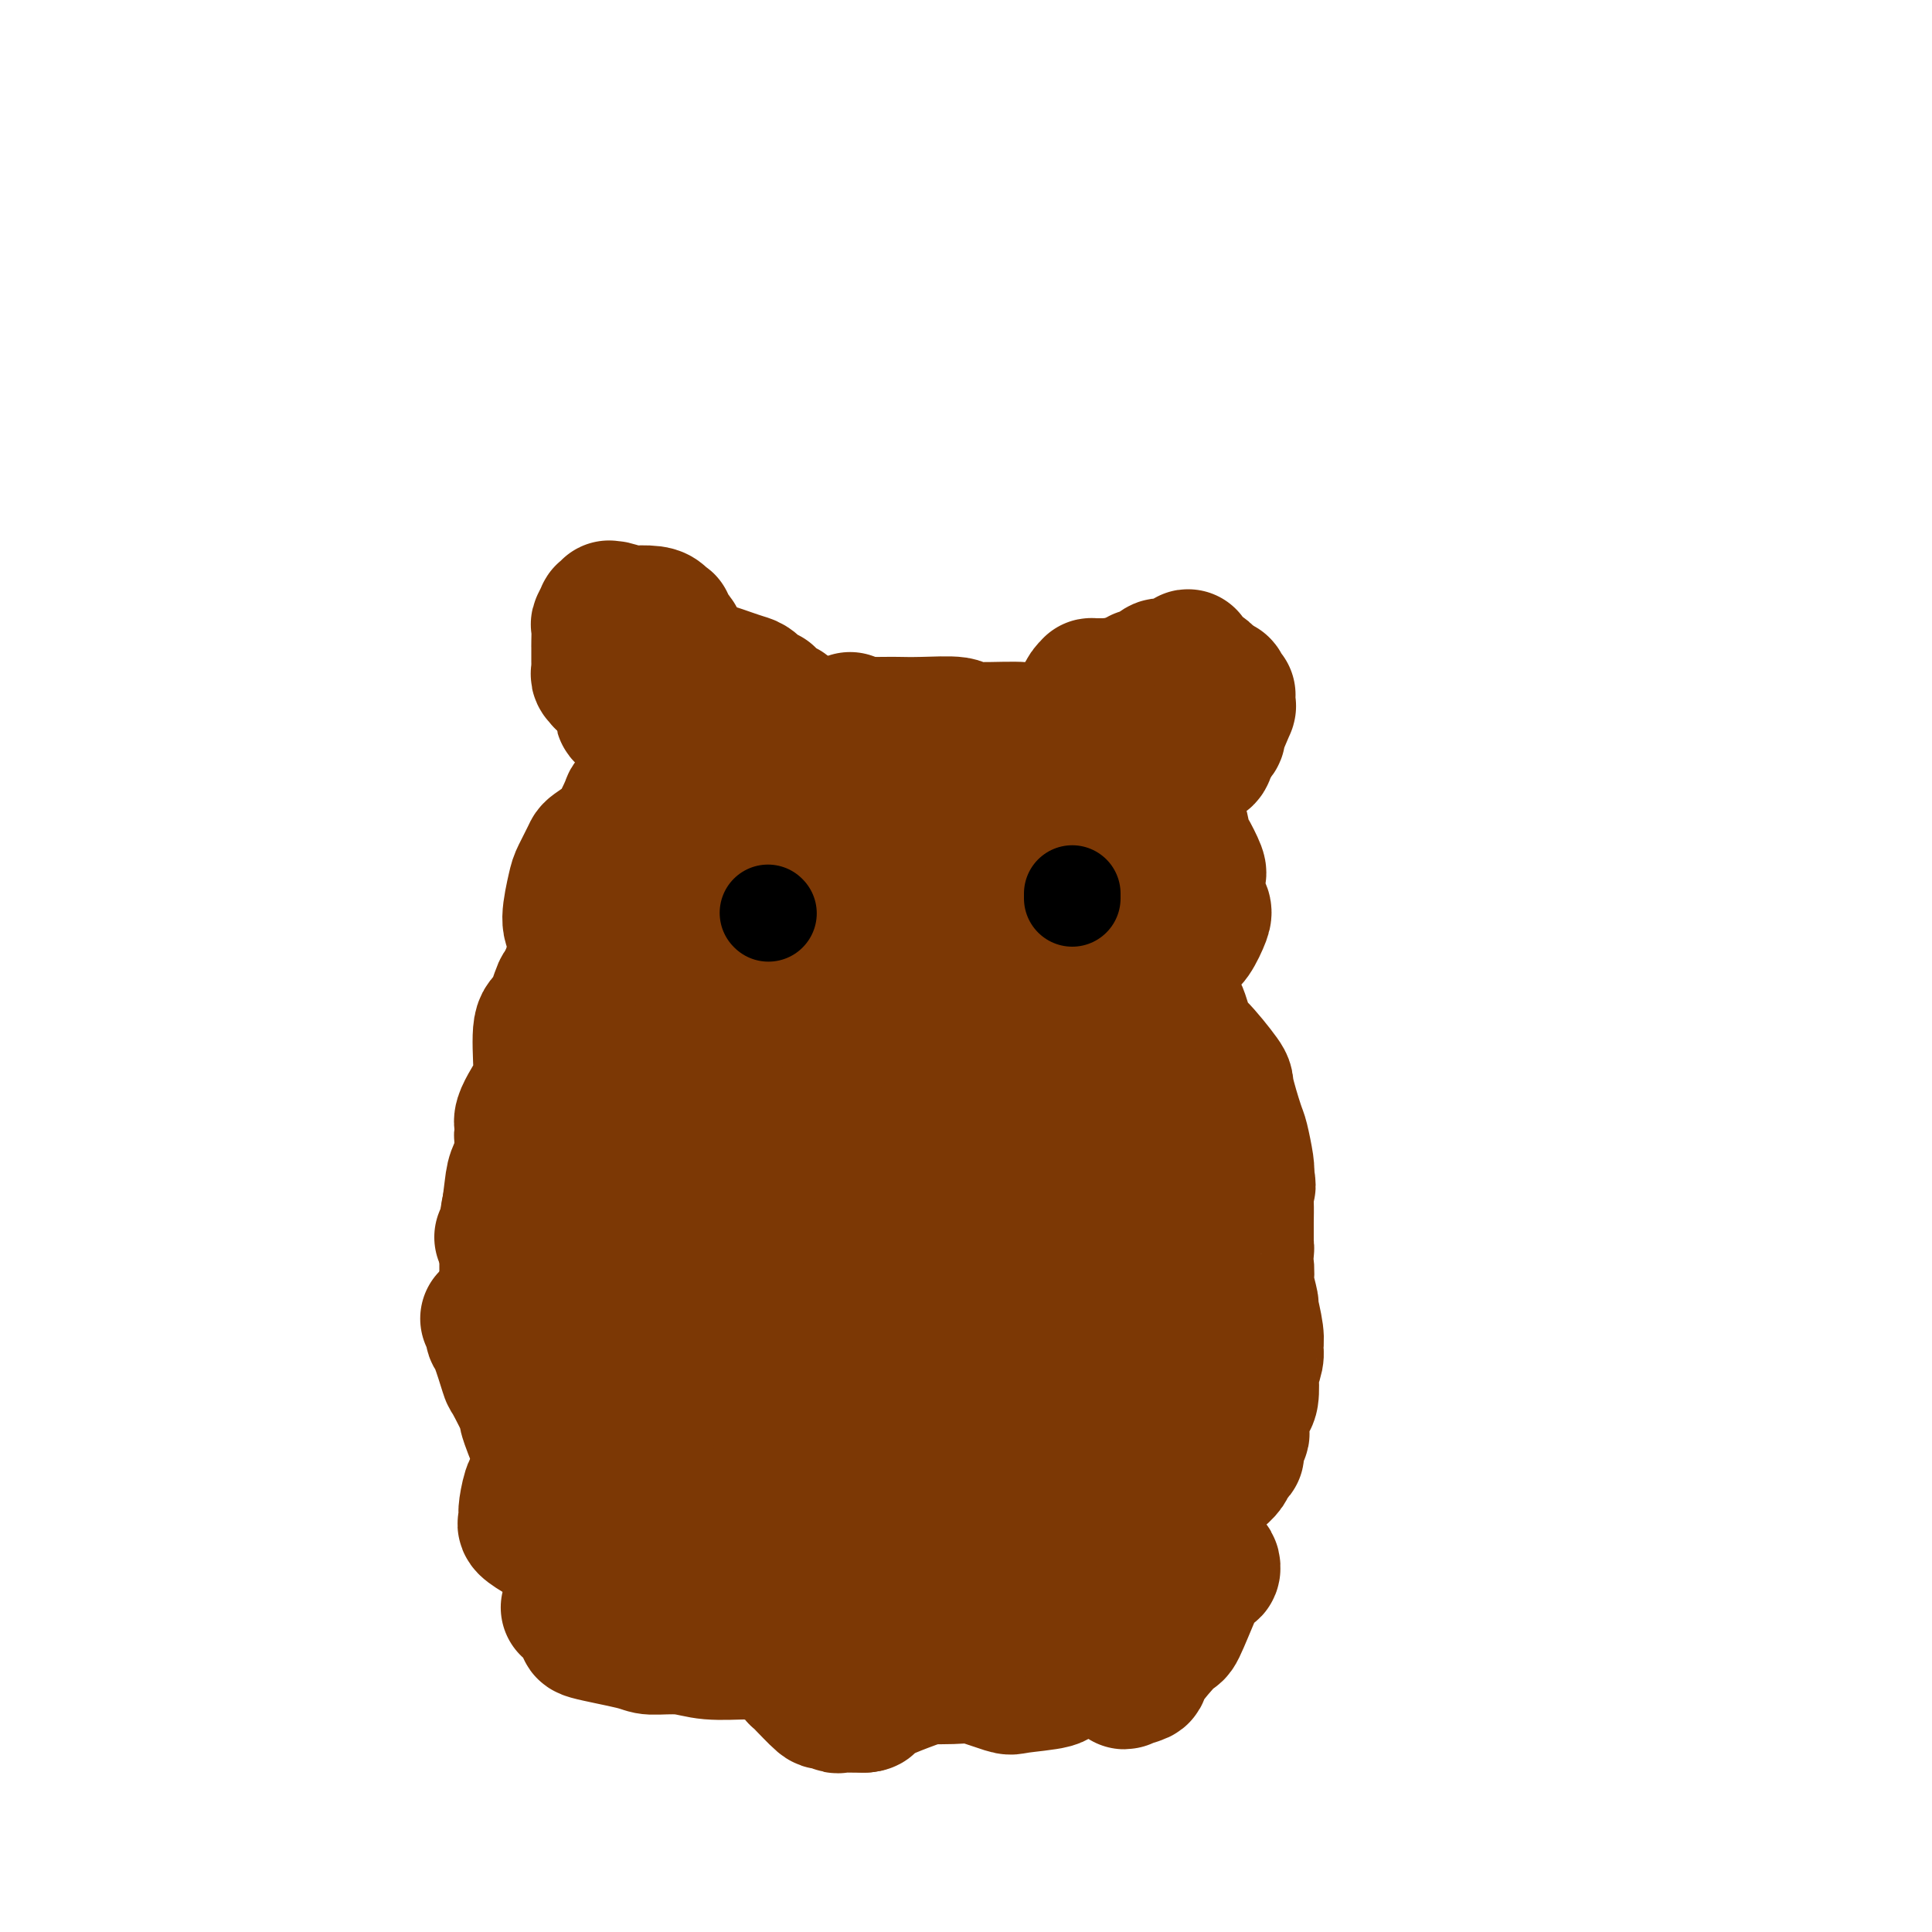 <svg viewBox='0 0 400 400' version='1.1' xmlns='http://www.w3.org/2000/svg' xmlns:xlink='http://www.w3.org/1999/xlink'><g fill='none' stroke='#7C3805' stroke-width='28' stroke-linecap='round' stroke-linejoin='round'><path d='M159,158c-0.286,0.026 -0.571,0.052 -1,0c-0.429,-0.052 -1.001,-0.182 -2,0c-0.999,0.182 -2.426,0.675 -3,1c-0.574,0.325 -0.295,0.481 -1,1c-0.705,0.519 -2.393,1.400 -3,2c-0.607,0.600 -0.132,0.920 0,1c0.132,0.080 -0.079,-0.081 0,1c0.079,1.081 0.448,3.402 1,5c0.552,1.598 1.286,2.473 2,3c0.714,0.527 1.408,0.705 2,1c0.592,0.295 1.083,0.706 2,1c0.917,0.294 2.262,0.469 3,0c0.738,-0.469 0.870,-1.582 1,-3c0.130,-1.418 0.257,-3.139 0,-4c-0.257,-0.861 -0.899,-0.860 -1,-1c-0.101,-0.140 0.339,-0.421 0,-1c-0.339,-0.579 -1.458,-1.457 -2,-2c-0.542,-0.543 -0.509,-0.751 -2,-1c-1.491,-0.249 -4.508,-0.539 -6,-1c-1.492,-0.461 -1.459,-1.093 -2,-1c-0.541,0.093 -1.655,0.911 -2,1c-0.345,0.089 0.078,-0.552 0,0c-0.078,0.552 -0.658,2.298 -1,3c-0.342,0.702 -0.445,0.360 0,1c0.445,0.640 1.440,2.263 2,3c0.560,0.737 0.686,0.589 1,1c0.314,0.411 0.815,1.380 2,1c1.185,-0.380 3.053,-2.109 4,-3c0.947,-0.891 0.974,-0.946 1,-1'/><path d='M154,166c1.059,-0.788 1.205,-0.758 1,-1c-0.205,-0.242 -0.761,-0.757 -1,-1c-0.239,-0.243 -0.161,-0.214 -2,-1c-1.839,-0.786 -5.593,-2.388 -7,-3c-1.407,-0.612 -0.465,-0.233 -1,0c-0.535,0.233 -2.546,0.319 -3,0c-0.454,-0.319 0.650,-1.045 -1,0c-1.650,1.045 -6.054,3.859 -8,5c-1.946,1.141 -1.435,0.609 -2,2c-0.565,1.391 -2.207,4.704 -3,6c-0.793,1.296 -0.738,0.576 -1,1c-0.262,0.424 -0.843,1.993 0,3c0.843,1.007 3.108,1.451 5,2c1.892,0.549 3.409,1.204 5,1c1.591,-0.204 3.255,-1.266 4,-2c0.745,-0.734 0.569,-1.140 1,-2c0.431,-0.860 1.467,-2.175 2,-3c0.533,-0.825 0.562,-1.161 0,-2c-0.562,-0.839 -1.717,-2.183 -2,-3c-0.283,-0.817 0.304,-1.109 -1,-1c-1.304,0.109 -4.500,0.617 -6,1c-1.500,0.383 -1.305,0.641 -3,2c-1.695,1.359 -5.282,3.820 -7,5c-1.718,1.180 -1.568,1.078 -2,2c-0.432,0.922 -1.447,2.867 -2,4c-0.553,1.133 -0.646,1.456 -1,3c-0.354,1.544 -0.971,4.311 -1,6c-0.029,1.689 0.531,2.301 1,3c0.469,0.699 0.848,1.485 1,2c0.152,0.515 0.076,0.757 0,1'/><path d='M120,196c0.381,2.038 0.834,1.134 1,1c0.166,-0.134 0.045,0.502 0,1c-0.045,0.498 -0.013,0.856 0,1c0.013,0.144 0.006,0.072 0,0'/><path d='M141,165c0.268,-0.364 0.537,-0.727 1,-1c0.463,-0.273 1.121,-0.454 2,-1c0.879,-0.546 1.978,-1.456 3,-2c1.022,-0.544 1.966,-0.724 3,-1c1.034,-0.276 2.158,-0.650 3,-1c0.842,-0.350 1.402,-0.675 2,-1c0.598,-0.325 1.234,-0.650 2,-1c0.766,-0.350 1.662,-0.723 2,-1c0.338,-0.277 0.118,-0.456 1,-1c0.882,-0.544 2.865,-1.452 4,-2c1.135,-0.548 1.421,-0.735 3,-1c1.579,-0.265 4.452,-0.607 6,-1c1.548,-0.393 1.772,-0.837 2,-1c0.228,-0.163 0.461,-0.045 2,0c1.539,0.045 4.384,0.016 6,0c1.616,-0.016 2.005,-0.019 3,0c0.995,0.019 2.598,0.059 5,0c2.402,-0.059 5.604,-0.217 7,0c1.396,0.217 0.985,0.810 3,1c2.015,0.190 6.456,-0.025 9,0c2.544,0.025 3.191,0.288 5,1c1.809,0.712 4.779,1.874 6,3c1.221,1.126 0.691,2.217 2,3c1.309,0.783 4.456,1.257 7,2c2.544,0.743 4.486,1.756 5,2c0.514,0.244 -0.400,-0.280 0,0c0.400,0.280 2.114,1.366 3,2c0.886,0.634 0.943,0.817 1,1'/><path d='M239,165c4.285,2.630 2.998,2.705 3,3c0.002,0.295 1.293,0.811 2,2c0.707,1.189 0.831,3.052 1,4c0.169,0.948 0.384,0.980 1,2c0.616,1.020 1.632,3.026 2,4c0.368,0.974 0.086,0.916 0,1c-0.086,0.084 0.023,0.309 0,1c-0.023,0.691 -0.180,1.846 0,3c0.180,1.154 0.696,2.306 1,3c0.304,0.694 0.397,0.931 0,2c-0.397,1.069 -1.282,2.969 -2,4c-0.718,1.031 -1.268,1.194 -2,2c-0.732,0.806 -1.646,2.254 -2,3c-0.354,0.746 -0.147,0.791 0,1c0.147,0.209 0.236,0.581 0,1c-0.236,0.419 -0.795,0.886 -1,1c-0.205,0.114 -0.054,-0.124 0,0c0.054,0.124 0.013,0.611 0,1c-0.013,0.389 0.002,0.680 0,1c-0.002,0.320 -0.022,0.668 0,1c0.022,0.332 0.085,0.647 0,1c-0.085,0.353 -0.320,0.743 0,1c0.320,0.257 1.194,0.381 2,2c0.806,1.619 1.543,4.731 2,6c0.457,1.269 0.633,0.693 2,2c1.367,1.307 3.925,4.497 5,6c1.075,1.503 0.666,1.320 1,3c0.334,1.680 1.409,5.224 2,7c0.591,1.776 0.698,1.786 1,3c0.302,1.214 0.801,3.633 1,5c0.199,1.367 0.100,1.684 0,2'/><path d='M258,243c0.773,3.640 0.207,2.740 0,3c-0.207,0.260 -0.055,1.680 0,3c0.055,1.320 0.011,2.538 0,4c-0.011,1.462 0.010,3.166 0,4c-0.010,0.834 -0.052,0.799 0,1c0.052,0.201 0.196,0.640 0,1c-0.196,0.360 -0.733,0.642 -1,1c-0.267,0.358 -0.264,0.791 0,1c0.264,0.209 0.788,0.195 1,1c0.212,0.805 0.113,2.428 0,3c-0.113,0.572 -0.241,0.093 0,1c0.241,0.907 0.850,3.200 1,4c0.150,0.800 -0.160,0.106 0,1c0.160,0.894 0.789,3.374 1,5c0.211,1.626 0.005,2.397 0,3c-0.005,0.603 0.192,1.038 0,2c-0.192,0.962 -0.773,2.453 -1,3c-0.227,0.547 -0.100,0.151 0,1c0.100,0.849 0.171,2.943 0,4c-0.171,1.057 -0.586,1.078 -1,2c-0.414,0.922 -0.828,2.744 -1,4c-0.172,1.256 -0.102,1.946 0,2c0.102,0.054 0.235,-0.530 0,0c-0.235,0.530 -0.839,2.172 -1,3c-0.161,0.828 0.121,0.842 0,1c-0.121,0.158 -0.646,0.459 -1,1c-0.354,0.541 -0.538,1.320 -1,2c-0.462,0.680 -1.201,1.260 -2,2c-0.799,0.740 -1.657,1.640 -2,2c-0.343,0.360 -0.172,0.180 0,0'/><path d='M250,308c-1.853,3.501 -1.987,2.753 -2,3c-0.013,0.247 0.095,1.487 0,2c-0.095,0.513 -0.393,0.298 -1,1c-0.607,0.702 -1.524,2.320 -2,3c-0.476,0.680 -0.510,0.421 -1,1c-0.490,0.579 -1.435,1.996 -2,3c-0.565,1.004 -0.749,1.596 -1,2c-0.251,0.404 -0.567,0.619 -1,1c-0.433,0.381 -0.981,0.930 -1,1c-0.019,0.070 0.490,-0.337 0,0c-0.490,0.337 -1.980,1.417 -3,2c-1.020,0.583 -1.570,0.670 -2,1c-0.430,0.330 -0.740,0.904 -1,1c-0.260,0.096 -0.469,-0.287 -1,0c-0.531,0.287 -1.383,1.243 -2,2c-0.617,0.757 -1.001,1.316 -2,2c-0.999,0.684 -2.615,1.493 -3,2c-0.385,0.507 0.461,0.710 0,1c-0.461,0.290 -2.231,0.666 -3,1c-0.769,0.334 -0.539,0.625 -1,1c-0.461,0.375 -1.612,0.834 -2,1c-0.388,0.166 -0.012,0.041 -2,0c-1.988,-0.041 -6.342,0.003 -8,0c-1.658,-0.003 -0.622,-0.053 -1,0c-0.378,0.053 -2.171,0.210 -3,0c-0.829,-0.210 -0.694,-0.788 -1,-1c-0.306,-0.212 -1.052,-0.057 -2,0c-0.948,0.057 -2.100,0.015 -3,0c-0.900,-0.015 -1.550,-0.004 -2,0c-0.450,0.004 -0.700,0.001 -2,0c-1.300,-0.001 -3.650,-0.001 -6,0'/><path d='M189,338c-4.977,-0.155 -2.420,-0.041 -2,0c0.420,0.041 -1.297,0.011 -2,0c-0.703,-0.011 -0.392,-0.003 -1,0c-0.608,0.003 -2.135,0.000 -3,0c-0.865,-0.000 -1.068,0.001 -2,0c-0.932,-0.001 -2.594,-0.004 -3,0c-0.406,0.004 0.442,0.016 -1,0c-1.442,-0.016 -5.174,-0.061 -7,0c-1.826,0.061 -1.746,0.227 -3,0c-1.254,-0.227 -3.844,-0.846 -5,-1c-1.156,-0.154 -0.880,0.158 -1,0c-0.120,-0.158 -0.638,-0.786 -2,-2c-1.362,-1.214 -3.569,-3.013 -5,-4c-1.431,-0.987 -2.085,-1.161 -3,-2c-0.915,-0.839 -2.090,-2.344 -3,-4c-0.910,-1.656 -1.553,-3.464 -2,-5c-0.447,-1.536 -0.697,-2.800 -1,-4c-0.303,-1.200 -0.658,-2.337 -1,-4c-0.342,-1.663 -0.669,-3.850 -1,-5c-0.331,-1.150 -0.666,-1.261 -1,-2c-0.334,-0.739 -0.668,-2.107 -1,-3c-0.332,-0.893 -0.663,-1.311 -1,-2c-0.337,-0.689 -0.679,-1.648 -1,-2c-0.321,-0.352 -0.620,-0.098 -1,0c-0.380,0.098 -0.842,0.041 -1,0c-0.158,-0.041 -0.014,-0.067 -1,0c-0.986,0.067 -3.104,0.228 -4,0c-0.896,-0.228 -0.570,-0.845 -1,-1c-0.430,-0.155 -1.616,0.150 -3,-1c-1.384,-1.150 -2.967,-3.757 -4,-5c-1.033,-1.243 -1.517,-1.121 -2,-1'/><path d='M120,290c-2.123,-2.050 -2.432,-3.176 -3,-4c-0.568,-0.824 -1.396,-1.347 -2,-2c-0.604,-0.653 -0.985,-1.436 -2,-3c-1.015,-1.564 -2.665,-3.908 -4,-6c-1.335,-2.092 -2.357,-3.931 -3,-5c-0.643,-1.069 -0.908,-1.369 -1,-4c-0.092,-2.631 -0.011,-7.593 0,-10c0.011,-2.407 -0.050,-2.259 0,-3c0.050,-0.741 0.210,-2.369 1,-5c0.790,-2.631 2.211,-6.264 3,-8c0.789,-1.736 0.947,-1.576 1,-2c0.053,-0.424 0.002,-1.433 1,-3c0.998,-1.567 3.046,-3.692 4,-5c0.954,-1.308 0.815,-1.799 1,-3c0.185,-1.201 0.695,-3.111 1,-4c0.305,-0.889 0.406,-0.757 1,-2c0.594,-1.243 1.680,-3.861 2,-5c0.320,-1.139 -0.127,-0.799 0,-2c0.127,-1.201 0.827,-3.945 1,-5c0.173,-1.055 -0.180,-0.423 0,-1c0.180,-0.577 0.893,-2.363 1,-3c0.107,-0.637 -0.393,-0.124 0,-1c0.393,-0.876 1.679,-3.141 2,-4c0.321,-0.859 -0.324,-0.313 0,-1c0.324,-0.687 1.618,-2.608 2,-4c0.382,-1.392 -0.149,-2.256 0,-3c0.149,-0.744 0.979,-1.368 1,-2c0.021,-0.632 -0.768,-1.273 -1,-2c-0.232,-0.727 0.091,-1.542 0,-2c-0.091,-0.458 -0.598,-0.559 -1,-1c-0.402,-0.441 -0.701,-1.220 -1,-2'/><path d='M124,183c-0.250,-1.796 0.125,-0.285 0,0c-0.125,0.285 -0.750,-0.655 -1,-1c-0.250,-0.345 -0.123,-0.093 0,0c0.123,0.093 0.243,0.028 0,0c-0.243,-0.028 -0.849,-0.019 -1,0c-0.151,0.019 0.153,0.047 0,0c-0.153,-0.047 -0.764,-0.168 -1,0c-0.236,0.168 -0.098,0.627 0,1c0.098,0.373 0.157,0.660 0,1c-0.157,0.340 -0.528,0.732 -1,1c-0.472,0.268 -1.043,0.412 -1,2c0.043,1.588 0.701,4.621 1,6c0.299,1.379 0.239,1.103 0,2c-0.239,0.897 -0.655,2.968 -1,4c-0.345,1.032 -0.618,1.024 -1,2c-0.382,0.976 -0.874,2.935 -1,4c-0.126,1.065 0.112,1.238 0,2c-0.112,0.762 -0.576,2.115 -1,3c-0.424,0.885 -0.809,1.301 -1,3c-0.191,1.699 -0.190,4.680 0,6c0.190,1.320 0.568,0.980 0,2c-0.568,1.020 -2.082,3.400 -3,5c-0.918,1.600 -1.240,2.420 -2,4c-0.760,1.580 -1.958,3.921 -2,5c-0.042,1.079 1.071,0.895 1,2c-0.071,1.105 -1.326,3.498 -2,5c-0.674,1.502 -0.768,2.114 -1,4c-0.232,1.886 -0.601,5.046 -1,7c-0.399,1.954 -0.828,2.701 -1,3c-0.172,0.299 -0.086,0.149 0,0'/><path d='M101,273c0.437,0.209 0.874,0.418 1,1c0.126,0.582 -0.060,1.537 0,2c0.060,0.463 0.365,0.433 1,2c0.635,1.567 1.599,4.732 2,6c0.401,1.268 0.237,0.638 1,2c0.763,1.362 2.452,4.716 3,6c0.548,1.284 -0.045,0.500 0,1c0.045,0.500 0.727,2.286 1,3c0.273,0.714 0.136,0.357 0,0'/><path d='M122,313c0.000,0.452 0.000,0.905 0,1c0.000,0.095 0.000,-0.167 0,0c-0.000,0.167 -0.000,0.762 0,1c0.000,0.238 0.000,0.119 0,0'/><path d='M118,333c-0.291,-0.170 -0.583,-0.340 0,0c0.583,0.340 2.040,1.191 3,2c0.960,0.809 1.424,1.575 1,2c-0.424,0.425 -1.737,0.510 0,1c1.737,0.490 6.525,1.385 9,2c2.475,0.615 2.636,0.950 4,1c1.364,0.050 3.931,-0.187 6,0c2.069,0.187 3.641,0.796 6,1c2.359,0.204 5.507,0.002 7,0c1.493,-0.002 1.332,0.196 2,0c0.668,-0.196 2.164,-0.786 3,-1c0.836,-0.214 1.013,-0.053 1,0c-0.013,0.053 -0.215,-0.002 0,0c0.215,0.002 0.846,0.061 1,0c0.154,-0.061 -0.170,-0.241 0,0c0.170,0.241 0.833,0.903 1,1c0.167,0.097 -0.162,-0.373 0,0c0.162,0.373 0.814,1.588 1,2c0.186,0.412 -0.093,0.021 0,0c0.093,-0.021 0.559,0.329 1,1c0.441,0.671 0.857,1.662 1,2c0.143,0.338 0.013,0.024 1,1c0.987,0.976 3.093,3.242 4,4c0.907,0.758 0.616,0.007 1,0c0.384,-0.007 1.443,0.730 2,1c0.557,0.270 0.611,0.073 1,0c0.389,-0.073 1.111,-0.021 2,0c0.889,0.021 1.944,0.010 3,0'/><path d='M179,353c1.467,-0.061 0.633,-0.712 3,-2c2.367,-1.288 7.934,-3.213 10,-4c2.066,-0.787 0.630,-0.435 3,-2c2.370,-1.565 8.546,-5.047 11,-6c2.454,-0.953 1.187,0.623 3,0c1.813,-0.623 6.706,-3.444 9,-4c2.294,-0.556 1.990,1.154 3,2c1.010,0.846 3.336,0.830 5,1c1.664,0.170 2.666,0.528 3,1c0.334,0.472 -0.001,1.058 0,1c0.001,-0.058 0.339,-0.759 1,0c0.661,0.759 1.646,2.977 2,4c0.354,1.023 0.078,0.849 0,1c-0.078,0.151 0.043,0.625 0,1c-0.043,0.375 -0.251,0.649 0,1c0.251,0.351 0.960,0.779 1,1c0.040,0.221 -0.591,0.234 0,0c0.591,-0.234 2.404,-0.714 3,-1c0.596,-0.286 -0.023,-0.376 1,-2c1.023,-1.624 3.689,-4.781 5,-6c1.311,-1.219 1.268,-0.499 2,-2c0.732,-1.501 2.238,-5.224 3,-7c0.762,-1.776 0.779,-1.604 1,-2c0.221,-0.396 0.647,-1.359 1,-2c0.353,-0.641 0.634,-0.960 1,-1c0.366,-0.040 0.818,0.198 1,0c0.182,-0.198 0.096,-0.832 0,-1c-0.096,-0.168 -0.201,0.130 -1,0c-0.799,-0.130 -2.292,-0.689 -3,-1c-0.708,-0.311 -0.631,-0.375 -1,0c-0.369,0.375 -1.185,1.187 -2,2'/><path d='M244,325c-1.210,-0.098 -0.736,-0.841 -2,1c-1.264,1.841 -4.266,6.268 -5,8c-0.734,1.732 0.801,0.768 -1,2c-1.801,1.232 -6.938,4.659 -9,6c-2.062,1.341 -1.048,0.596 -2,1c-0.952,0.404 -3.871,1.957 -5,3c-1.129,1.043 -0.470,1.575 -2,2c-1.530,0.425 -5.251,0.742 -7,1c-1.749,0.258 -1.526,0.459 -3,0c-1.474,-0.459 -4.644,-1.576 -6,-2c-1.356,-0.424 -0.897,-0.156 -3,0c-2.103,0.156 -6.768,0.199 -9,0c-2.232,-0.199 -2.031,-0.641 -3,-1c-0.969,-0.359 -3.107,-0.636 -4,-1c-0.893,-0.364 -0.541,-0.814 -2,-1c-1.459,-0.186 -4.730,-0.107 -7,0c-2.270,0.107 -3.538,0.241 -5,0c-1.462,-0.241 -3.119,-0.858 -4,-1c-0.881,-0.142 -0.985,0.189 -2,0c-1.015,-0.189 -2.939,-0.900 -4,-1c-1.061,-0.100 -1.258,0.410 -4,-1c-2.742,-1.410 -8.027,-4.741 -11,-7c-2.973,-2.259 -3.632,-3.446 -5,-5c-1.368,-1.554 -3.445,-3.474 -5,-5c-1.555,-1.526 -2.588,-2.657 -4,-4c-1.412,-1.343 -3.205,-2.900 -4,-4c-0.795,-1.100 -0.594,-1.745 -1,-3c-0.406,-1.255 -1.418,-3.120 -2,-4c-0.582,-0.880 -0.734,-0.775 -1,-2c-0.266,-1.225 -0.648,-3.778 -1,-5c-0.352,-1.222 -0.676,-1.111 -1,-1'/><path d='M120,301c-1.172,-3.196 -1.103,-3.686 -1,-4c0.103,-0.314 0.239,-0.450 0,-1c-0.239,-0.550 -0.853,-1.513 -1,-2c-0.147,-0.487 0.174,-0.499 0,0c-0.174,0.499 -0.842,1.508 -1,2c-0.158,0.492 0.193,0.468 0,1c-0.193,0.532 -0.930,1.619 -1,2c-0.070,0.381 0.529,0.056 0,1c-0.529,0.944 -2.184,3.156 -3,4c-0.816,0.844 -0.793,0.320 -1,1c-0.207,0.680 -0.643,2.564 -1,3c-0.357,0.436 -0.634,-0.575 -1,0c-0.366,0.575 -0.821,2.735 -1,4c-0.179,1.265 -0.084,1.634 0,2c0.084,0.366 0.155,0.729 0,1c-0.155,0.271 -0.538,0.451 0,1c0.538,0.549 1.996,1.467 3,2c1.004,0.533 1.552,0.679 2,1c0.448,0.321 0.795,0.815 1,1c0.205,0.185 0.269,0.060 1,0c0.731,-0.060 2.129,-0.056 3,0c0.871,0.056 1.216,0.164 2,-1c0.784,-1.164 2.007,-3.600 3,-5c0.993,-1.400 1.755,-1.764 2,-4c0.245,-2.236 -0.029,-6.345 0,-8c0.029,-1.655 0.359,-0.855 0,-2c-0.359,-1.145 -1.408,-4.235 -2,-6c-0.592,-1.765 -0.726,-2.205 -1,-2c-0.274,0.205 -0.689,1.055 -1,1c-0.311,-0.055 -0.517,-1.016 -1,-1c-0.483,0.016 -1.241,1.008 -2,2'/><path d='M119,294c-0.718,0.397 -0.012,1.389 0,2c0.012,0.611 -0.668,0.840 -1,1c-0.332,0.160 -0.314,0.250 0,1c0.314,0.750 0.925,2.159 1,3c0.075,0.841 -0.384,1.112 0,2c0.384,0.888 1.613,2.392 2,3c0.387,0.608 -0.067,0.319 0,0c0.067,-0.319 0.656,-0.668 1,-1c0.344,-0.332 0.444,-0.648 1,-4c0.556,-3.352 1.567,-9.741 2,-13c0.433,-3.259 0.287,-3.389 0,-6c-0.287,-2.611 -0.714,-7.702 -1,-10c-0.286,-2.298 -0.430,-1.801 -1,-3c-0.570,-1.199 -1.565,-4.092 -2,-5c-0.435,-0.908 -0.310,0.170 -1,-2c-0.690,-2.170 -2.195,-7.589 -3,-10c-0.805,-2.411 -0.909,-1.814 -1,-2c-0.091,-0.186 -0.167,-1.153 -1,-4c-0.833,-2.847 -2.421,-7.572 -4,-10c-1.579,-2.428 -3.150,-2.558 -3,-4c0.150,-1.442 2.019,-4.195 3,-6c0.981,-1.805 1.074,-2.662 1,-5c-0.074,-2.338 -0.315,-6.159 0,-8c0.315,-1.841 1.187,-1.703 2,-3c0.813,-1.297 1.567,-4.030 2,-5c0.433,-0.970 0.545,-0.179 1,-1c0.455,-0.821 1.252,-3.256 2,-4c0.748,-0.744 1.448,0.203 2,-1c0.552,-1.203 0.956,-4.555 1,-6c0.044,-1.445 -0.273,-0.984 0,-1c0.273,-0.016 1.137,-0.508 2,-1'/><path d='M124,191c1.957,-3.569 0.850,-1.493 2,-1c1.150,0.493 4.556,-0.598 6,-1c1.444,-0.402 0.926,-0.116 1,0c0.074,0.116 0.739,0.062 1,0c0.261,-0.062 0.116,-0.133 1,0c0.884,0.133 2.796,0.470 4,1c1.204,0.530 1.698,1.254 3,2c1.302,0.746 3.411,1.514 5,2c1.589,0.486 2.659,0.690 4,1c1.341,0.310 2.952,0.725 4,1c1.048,0.275 1.531,0.411 3,1c1.469,0.589 3.924,1.631 5,2c1.076,0.369 0.773,0.064 3,1c2.227,0.936 6.983,3.113 9,4c2.017,0.887 1.295,0.485 2,1c0.705,0.515 2.837,1.949 4,3c1.163,1.051 1.356,1.719 3,2c1.644,0.281 4.737,0.174 6,0c1.263,-0.174 0.695,-0.416 2,-1c1.305,-0.584 4.483,-1.509 6,-2c1.517,-0.491 1.374,-0.549 2,-1c0.626,-0.451 2.020,-1.296 3,-2c0.980,-0.704 1.545,-1.267 2,-2c0.455,-0.733 0.802,-1.634 1,-2c0.198,-0.366 0.249,-0.196 0,-2c-0.249,-1.804 -0.799,-5.583 -1,-7c-0.201,-1.417 -0.054,-0.471 0,-1c0.054,-0.529 0.014,-2.534 0,-3c-0.014,-0.466 -0.004,0.605 0,0c0.004,-0.605 0.001,-2.887 0,-4c-0.001,-1.113 -0.001,-1.056 0,-1'/><path d='M205,182c0.012,-3.892 0.041,-3.623 0,-4c-0.041,-0.377 -0.153,-1.400 0,-3c0.153,-1.600 0.570,-3.777 1,-5c0.430,-1.223 0.873,-1.493 2,-2c1.127,-0.507 2.939,-1.250 4,-2c1.061,-0.750 1.370,-1.507 2,-2c0.630,-0.493 1.582,-0.721 2,-1c0.418,-0.279 0.301,-0.608 1,-1c0.699,-0.392 2.212,-0.847 3,-1c0.788,-0.153 0.851,-0.005 2,0c1.149,0.005 3.383,-0.135 5,0c1.617,0.135 2.615,0.544 4,1c1.385,0.456 3.156,0.959 4,1c0.844,0.041 0.762,-0.379 1,0c0.238,0.379 0.795,1.557 1,2c0.205,0.443 0.056,0.151 0,0c-0.056,-0.151 -0.019,-0.162 0,0c0.019,0.162 0.019,0.498 0,1c-0.019,0.502 -0.058,1.169 0,1c0.058,-0.169 0.211,-1.173 0,-2c-0.211,-0.827 -0.788,-1.475 -1,-2c-0.212,-0.525 -0.061,-0.925 0,-2c0.061,-1.075 0.032,-2.826 0,-5c-0.032,-2.174 -0.067,-4.773 0,-6c0.067,-1.227 0.236,-1.083 1,-2c0.764,-0.917 2.122,-2.895 3,-4c0.878,-1.105 1.275,-1.336 2,-2c0.725,-0.664 1.779,-1.761 3,-2c1.221,-0.239 2.611,0.381 4,1'/><path d='M249,141c1.411,0.228 1.438,1.300 2,2c0.562,0.700 1.659,1.030 2,1c0.341,-0.030 -0.074,-0.420 0,0c0.074,0.420 0.636,1.650 1,2c0.364,0.350 0.529,-0.181 0,1c-0.529,1.181 -1.752,4.075 -2,5c-0.248,0.925 0.480,-0.120 0,0c-0.480,0.120 -2.166,1.406 -3,2c-0.834,0.594 -0.815,0.497 -1,1c-0.185,0.503 -0.574,1.607 -1,2c-0.426,0.393 -0.888,0.076 -1,0c-0.112,-0.076 0.127,0.088 0,0c-0.127,-0.088 -0.618,-0.428 -1,-1c-0.382,-0.572 -0.653,-1.375 -1,-2c-0.347,-0.625 -0.770,-1.073 -1,-2c-0.230,-0.927 -0.265,-2.333 0,-3c0.265,-0.667 0.832,-0.596 1,-1c0.168,-0.404 -0.064,-1.285 0,-2c0.064,-0.715 0.424,-1.264 1,-2c0.576,-0.736 1.369,-1.659 2,-2c0.631,-0.341 1.101,-0.101 2,0c0.899,0.101 2.228,0.064 3,0c0.772,-0.064 0.987,-0.153 1,0c0.013,0.153 -0.175,0.548 0,1c0.175,0.452 0.712,0.961 1,1c0.288,0.039 0.326,-0.393 0,0c-0.326,0.393 -1.015,1.610 -1,2c0.015,0.390 0.735,-0.049 0,1c-0.735,1.049 -2.924,3.585 -4,5c-1.076,1.415 -1.038,1.707 -1,2'/><path d='M248,154c-1.389,1.954 -1.862,1.840 -2,2c-0.138,0.160 0.060,0.594 -1,1c-1.060,0.406 -3.377,0.785 -5,1c-1.623,0.215 -2.552,0.267 -3,0c-0.448,-0.267 -0.414,-0.853 -1,-1c-0.586,-0.147 -1.792,0.144 -3,0c-1.208,-0.144 -2.419,-0.725 -3,-1c-0.581,-0.275 -0.533,-0.245 -1,-1c-0.467,-0.755 -1.449,-2.297 -2,-3c-0.551,-0.703 -0.669,-0.569 -1,-1c-0.331,-0.431 -0.873,-1.426 -1,-2c-0.127,-0.574 0.161,-0.726 0,-1c-0.161,-0.274 -0.773,-0.668 -1,-1c-0.227,-0.332 -0.071,-0.600 0,-1c0.071,-0.400 0.056,-0.930 0,-1c-0.056,-0.070 -0.153,0.321 0,0c0.153,-0.321 0.557,-1.354 1,-2c0.443,-0.646 0.927,-0.906 1,-1c0.073,-0.094 -0.264,-0.021 0,0c0.264,0.021 1.130,-0.009 2,0c0.870,0.009 1.743,0.059 2,0c0.257,-0.059 -0.104,-0.226 0,0c0.104,0.226 0.673,0.845 1,1c0.327,0.155 0.412,-0.156 1,0c0.588,0.156 1.678,0.777 2,1c0.322,0.223 -0.124,0.046 0,0c0.124,-0.046 0.817,0.039 1,0c0.183,-0.039 -0.143,-0.203 0,0c0.143,0.203 0.755,0.772 1,1c0.245,0.228 0.122,0.114 0,0'/><path d='M236,145c1.705,0.541 0.467,0.895 0,1c-0.467,0.105 -0.163,-0.038 0,1c0.163,1.038 0.185,3.258 0,4c-0.185,0.742 -0.577,0.007 -1,1c-0.423,0.993 -0.877,3.715 -1,5c-0.123,1.285 0.083,1.131 0,1c-0.083,-0.131 -0.457,-0.241 -1,0c-0.543,0.241 -1.256,0.833 -2,1c-0.744,0.167 -1.520,-0.089 -2,0c-0.480,0.089 -0.664,0.524 -1,0c-0.336,-0.524 -0.826,-2.007 -1,-3c-0.174,-0.993 -0.034,-1.495 0,-2c0.034,-0.505 -0.038,-1.013 0,-2c0.038,-0.987 0.185,-2.455 0,-3c-0.185,-0.545 -0.704,-0.168 0,-1c0.704,-0.832 2.630,-2.872 4,-4c1.370,-1.128 2.182,-1.345 3,-2c0.818,-0.655 1.641,-1.749 2,-2c0.359,-0.251 0.253,0.340 1,0c0.747,-0.340 2.348,-1.612 3,-2c0.652,-0.388 0.354,0.108 1,0c0.646,-0.108 2.237,-0.821 3,-1c0.763,-0.179 0.700,0.175 1,0c0.300,-0.175 0.964,-0.878 1,-1c0.036,-0.122 -0.555,0.336 0,1c0.555,0.664 2.254,1.532 3,2c0.746,0.468 0.537,0.534 1,1c0.463,0.466 1.598,1.331 2,2c0.402,0.669 0.070,1.142 0,2c-0.070,0.858 0.123,2.102 0,3c-0.123,0.898 -0.561,1.449 -1,2'/><path d='M251,149c0.113,3.102 -0.603,5.857 -1,7c-0.397,1.143 -0.473,0.673 -1,1c-0.527,0.327 -1.503,1.451 -2,2c-0.497,0.549 -0.514,0.524 -1,1c-0.486,0.476 -1.442,1.455 -2,2c-0.558,0.545 -0.719,0.657 -1,1c-0.281,0.343 -0.682,0.919 -1,1c-0.318,0.081 -0.553,-0.332 -1,0c-0.447,0.332 -1.105,1.409 -2,2c-0.895,0.591 -2.028,0.694 -3,1c-0.972,0.306 -1.784,0.814 -2,1c-0.216,0.186 0.165,0.050 -1,0c-1.165,-0.050 -3.875,-0.013 -5,0c-1.125,0.013 -0.666,0.004 -1,0c-0.334,-0.004 -1.460,-0.001 -2,0c-0.540,0.001 -0.494,0.000 -1,0c-0.506,-0.000 -1.564,-0.000 -2,0c-0.436,0.000 -0.251,0.001 -1,0c-0.749,-0.001 -2.431,-0.004 -3,0c-0.569,0.004 -0.024,0.015 -1,0c-0.976,-0.015 -3.474,-0.055 -5,0c-1.526,0.055 -2.082,0.207 -3,0c-0.918,-0.207 -2.198,-0.773 -3,-1c-0.802,-0.227 -1.124,-0.116 -2,0c-0.876,0.116 -2.305,0.237 -3,0c-0.695,-0.237 -0.655,-0.833 -1,-1c-0.345,-0.167 -1.076,0.096 -2,0c-0.924,-0.096 -2.041,-0.552 -3,-1c-0.959,-0.448 -1.758,-0.890 -3,-1c-1.242,-0.110 -2.926,0.111 -4,0c-1.074,-0.111 -1.537,-0.556 -2,-1'/><path d='M186,163c-3.772,-1.029 -1.702,-1.103 -1,-1c0.702,0.103 0.036,0.381 -1,0c-1.036,-0.381 -2.443,-1.423 -3,-2c-0.557,-0.577 -0.263,-0.690 -1,-1c-0.737,-0.310 -2.503,-0.817 -3,-1c-0.497,-0.183 0.277,-0.042 -1,-1c-1.277,-0.958 -4.606,-3.016 -6,-4c-1.394,-0.984 -0.855,-0.893 -1,-1c-0.145,-0.107 -0.974,-0.411 -2,-1c-1.026,-0.589 -2.250,-1.462 -3,-2c-0.750,-0.538 -1.027,-0.741 -1,-1c0.027,-0.259 0.359,-0.575 0,-1c-0.359,-0.425 -1.409,-0.958 -2,-1c-0.591,-0.042 -0.724,0.406 -1,0c-0.276,-0.406 -0.695,-1.667 -1,-2c-0.305,-0.333 -0.495,0.261 -1,0c-0.505,-0.261 -1.326,-1.377 -2,-2c-0.674,-0.623 -1.202,-0.754 -2,-1c-0.798,-0.246 -1.867,-0.606 -3,-1c-1.133,-0.394 -2.330,-0.823 -3,-1c-0.670,-0.177 -0.813,-0.104 -1,0c-0.187,0.104 -0.419,0.239 -1,0c-0.581,-0.239 -1.513,-0.852 -2,-1c-0.487,-0.148 -0.529,0.171 -1,0c-0.471,-0.171 -1.370,-0.830 -2,-1c-0.630,-0.170 -0.991,0.150 -1,0c-0.009,-0.150 0.335,-0.769 0,-1c-0.335,-0.231 -1.347,-0.072 -2,0c-0.653,0.072 -0.945,0.058 -1,0c-0.055,-0.058 0.127,-0.159 0,0c-0.127,0.159 -0.564,0.580 -1,1'/><path d='M136,137c-3.269,-0.514 -1.443,0.702 -1,1c0.443,0.298 -0.498,-0.323 -1,0c-0.502,0.323 -0.565,1.590 -1,2c-0.435,0.410 -1.241,-0.036 -2,0c-0.759,0.036 -1.471,0.553 -2,1c-0.529,0.447 -0.874,0.823 -1,1c-0.126,0.177 -0.034,0.157 0,0c0.034,-0.157 0.008,-0.449 0,0c-0.008,0.449 0.002,1.640 0,2c-0.002,0.360 -0.014,-0.111 0,0c0.014,0.111 0.055,0.804 0,1c-0.055,0.196 -0.207,-0.106 0,0c0.207,0.106 0.773,0.621 1,1c0.227,0.379 0.115,0.622 0,1c-0.115,0.378 -0.235,0.890 0,1c0.235,0.110 0.823,-0.182 1,0c0.177,0.182 -0.059,0.837 0,1c0.059,0.163 0.411,-0.167 1,0c0.589,0.167 1.415,0.830 2,1c0.585,0.170 0.930,-0.155 1,0c0.070,0.155 -0.136,0.789 0,1c0.136,0.211 0.614,0.000 1,0c0.386,-0.000 0.681,0.211 1,0c0.319,-0.211 0.664,-0.844 1,-1c0.336,-0.156 0.663,0.165 1,0c0.337,-0.165 0.682,-0.817 1,-1c0.318,-0.183 0.607,0.103 1,0c0.393,-0.103 0.889,-0.595 1,-1c0.111,-0.405 -0.162,-0.725 0,-1c0.162,-0.275 0.761,-0.507 1,-1c0.239,-0.493 0.120,-1.246 0,-2'/><path d='M142,144c0.778,-1.032 0.223,-0.613 0,-1c-0.223,-0.387 -0.115,-1.580 0,-2c0.115,-0.420 0.238,-0.067 0,-1c-0.238,-0.933 -0.838,-3.151 -1,-4c-0.162,-0.849 0.115,-0.328 0,-1c-0.115,-0.672 -0.622,-2.537 -1,-3c-0.378,-0.463 -0.627,0.475 -1,0c-0.373,-0.475 -0.871,-2.362 -1,-3c-0.129,-0.638 0.112,-0.026 0,0c-0.112,0.026 -0.576,-0.533 -1,-1c-0.424,-0.467 -0.807,-0.843 -2,-1c-1.193,-0.157 -3.194,-0.096 -4,0c-0.806,0.096 -0.416,0.226 -1,0c-0.584,-0.226 -2.141,-0.809 -3,-1c-0.859,-0.191 -1.018,0.009 -1,0c0.018,-0.009 0.215,-0.226 0,0c-0.215,0.226 -0.842,0.894 -1,1c-0.158,0.106 0.154,-0.352 0,0c-0.154,0.352 -0.773,1.513 -1,2c-0.227,0.487 -0.061,0.301 0,1c0.061,0.699 0.016,2.282 0,3c-0.016,0.718 -0.004,0.570 0,1c0.004,0.430 0.002,1.439 0,2c-0.002,0.561 -0.002,0.675 0,1c0.002,0.325 0.005,0.862 0,1c-0.005,0.138 -0.018,-0.122 0,0c0.018,0.122 0.068,0.627 0,1c-0.068,0.373 -0.255,0.616 0,1c0.255,0.384 0.953,0.911 1,1c0.047,0.089 -0.558,-0.260 0,0c0.558,0.260 2.279,1.130 4,2'/><path d='M129,143c1.404,0.862 2.414,1.015 3,1c0.586,-0.015 0.750,-0.200 1,0c0.250,0.200 0.588,0.786 1,1c0.412,0.214 0.899,0.057 1,0c0.101,-0.057 -0.183,-0.015 0,0c0.183,0.015 0.834,0.004 1,0c0.166,-0.004 -0.152,-0.001 0,0c0.152,0.001 0.773,0.000 1,0c0.227,-0.000 0.061,-0.000 0,0c-0.061,0.000 -0.017,0.000 0,0c0.017,-0.000 0.009,-0.000 0,0'/><path d='M176,149c-0.645,0.673 -1.290,1.346 -2,2c-0.710,0.654 -1.485,1.289 -2,2c-0.515,0.711 -0.768,1.497 -2,3c-1.232,1.503 -3.441,3.722 -8,9c-4.559,5.278 -11.467,13.616 -15,18c-3.533,4.384 -3.690,4.814 -4,6c-0.310,1.186 -0.774,3.126 -1,4c-0.226,0.874 -0.214,0.680 0,1c0.214,0.320 0.630,1.153 0,2c-0.630,0.847 -2.305,1.709 1,0c3.305,-1.709 11.590,-5.989 15,-8c3.410,-2.011 1.947,-1.752 2,-2c0.053,-0.248 1.624,-1.004 3,-2c1.376,-0.996 2.558,-2.234 3,-3c0.442,-0.766 0.145,-1.061 0,-1c-0.145,0.061 -0.138,0.478 0,1c0.138,0.522 0.408,1.150 -1,3c-1.408,1.850 -4.495,4.921 -8,10c-3.505,5.079 -7.430,12.165 -9,15c-1.570,2.835 -0.785,1.417 0,0'/><path d='M130,239c0.058,0.713 0.117,1.426 2,0c1.883,-1.426 5.592,-4.993 8,-8c2.408,-3.007 3.516,-5.456 9,-12c5.484,-6.544 15.345,-17.184 21,-23c5.655,-5.816 7.104,-6.810 8,-8c0.896,-1.190 1.240,-2.577 1,-3c-0.240,-0.423 -1.064,0.118 1,-2c2.064,-2.118 7.016,-6.896 -1,1c-8.016,7.896 -28.998,28.467 -40,40c-11.002,11.533 -12.022,14.029 -15,18c-2.978,3.971 -7.912,9.416 -11,14c-3.088,4.584 -4.330,8.306 -6,11c-1.670,2.694 -3.769,4.359 -3,4c0.769,-0.359 4.406,-2.743 6,-4c1.594,-1.257 1.144,-1.386 9,-11c7.856,-9.614 24.016,-28.711 33,-39c8.984,-10.289 10.791,-11.770 17,-17c6.209,-5.230 16.819,-14.211 22,-18c5.181,-3.789 4.932,-2.387 5,-2c0.068,0.387 0.455,-0.240 0,0c-0.455,0.240 -1.750,1.348 -4,4c-2.250,2.652 -5.456,6.850 -9,12c-3.544,5.150 -7.426,11.254 -11,16c-3.574,4.746 -6.839,8.135 -11,15c-4.161,6.865 -9.216,17.206 -12,22c-2.784,4.794 -3.296,4.042 -2,3c1.296,-1.042 4.399,-2.372 6,-3c1.601,-0.628 1.700,-0.554 7,-5c5.300,-4.446 15.800,-13.413 22,-19c6.200,-5.587 8.100,-7.793 10,-10'/><path d='M192,215c8.164,-6.795 6.073,-5.284 6,-6c-0.073,-0.716 1.871,-3.660 3,-5c1.129,-1.340 1.442,-1.075 0,0c-1.442,1.075 -4.639,2.961 -7,4c-2.361,1.039 -3.885,1.229 -13,12c-9.115,10.771 -25.821,32.121 -35,44c-9.179,11.879 -10.830,14.288 -15,20c-4.170,5.712 -10.858,14.726 -14,19c-3.142,4.274 -2.739,3.807 -2,3c0.739,-0.807 1.815,-1.952 3,-3c1.185,-1.048 2.481,-1.997 10,-10c7.519,-8.003 21.263,-23.060 28,-31c6.737,-7.940 6.468,-8.765 12,-17c5.532,-8.235 16.864,-23.881 23,-32c6.136,-8.119 7.074,-8.712 9,-12c1.926,-3.288 4.840,-9.270 7,-13c2.160,-3.730 3.568,-5.207 4,-6c0.432,-0.793 -0.110,-0.902 0,-1c0.110,-0.098 0.873,-0.186 0,0c-0.873,0.186 -3.382,0.646 -4,0c-0.618,-0.646 0.655,-2.396 -1,1c-1.655,3.396 -6.240,11.939 -9,17c-2.760,5.061 -3.696,6.641 -7,12c-3.304,5.359 -8.976,14.498 -13,21c-4.024,6.502 -6.401,10.365 -8,13c-1.599,2.635 -2.420,4.040 -3,5c-0.580,0.960 -0.921,1.476 -1,2c-0.079,0.524 0.102,1.058 0,1c-0.102,-0.058 -0.489,-0.708 0,-1c0.489,-0.292 1.854,-0.226 5,-4c3.146,-3.774 8.073,-11.387 13,-19'/><path d='M183,229c3.623,-4.982 3.680,-5.436 9,-11c5.320,-5.564 15.902,-16.238 21,-22c5.098,-5.762 4.711,-6.614 7,-9c2.289,-2.386 7.255,-6.308 10,-8c2.745,-1.692 3.270,-1.153 4,-1c0.730,0.153 1.667,-0.078 2,0c0.333,0.078 0.064,0.465 0,1c-0.064,0.535 0.079,1.219 0,2c-0.079,0.781 -0.379,1.660 -1,4c-0.621,2.340 -1.564,6.142 -4,12c-2.436,5.858 -6.365,13.773 -8,17c-1.635,3.227 -0.977,1.766 -1,2c-0.023,0.234 -0.728,2.164 -1,3c-0.272,0.836 -0.112,0.578 0,0c0.112,-0.578 0.176,-1.476 0,-3c-0.176,-1.524 -0.590,-3.675 0,-6c0.590,-2.325 2.186,-4.823 3,-7c0.814,-2.177 0.845,-4.033 2,-7c1.155,-2.967 3.434,-7.044 5,-9c1.566,-1.956 2.421,-1.790 3,-2c0.579,-0.210 0.883,-0.795 1,-1c0.117,-0.205 0.046,-0.030 0,0c-0.046,0.030 -0.068,-0.085 0,0c0.068,0.085 0.227,0.370 0,2c-0.227,1.630 -0.841,4.605 -1,6c-0.159,1.395 0.137,1.211 0,4c-0.137,2.789 -0.707,8.552 -1,11c-0.293,2.448 -0.310,1.582 -1,5c-0.690,3.418 -2.054,11.119 -3,15c-0.946,3.881 -1.473,3.940 -2,4'/><path d='M227,231c-1.756,8.933 -2.644,8.267 -3,8c-0.356,-0.267 -0.178,-0.133 0,0'/><path d='M221,243c-0.006,-0.657 -0.012,-1.313 0,-2c0.012,-0.687 0.043,-1.403 0,-3c-0.043,-1.597 -0.158,-4.074 0,-7c0.158,-2.926 0.590,-6.299 1,-8c0.410,-1.701 0.799,-1.728 1,-3c0.201,-1.272 0.215,-3.787 0,-5c-0.215,-1.213 -0.658,-1.123 0,-1c0.658,0.123 2.417,0.281 3,0c0.583,-0.281 -0.010,-1.000 1,0c1.010,1.000 3.622,3.719 5,5c1.378,1.281 1.521,1.123 2,2c0.479,0.877 1.294,2.787 2,5c0.706,2.213 1.303,4.729 2,7c0.697,2.271 1.493,4.297 2,6c0.507,1.703 0.724,3.082 1,5c0.276,1.918 0.611,4.374 1,7c0.389,2.626 0.833,5.422 1,8c0.167,2.578 0.059,4.937 0,7c-0.059,2.063 -0.067,3.831 0,5c0.067,1.169 0.210,1.738 0,3c-0.210,1.262 -0.774,3.218 -1,4c-0.226,0.782 -0.113,0.391 0,0'/><path d='M230,293c0.251,0.377 0.502,0.754 1,1c0.498,0.246 1.244,0.359 2,3c0.756,2.641 1.524,7.808 2,10c0.476,2.192 0.662,1.407 0,2c-0.662,0.593 -2.170,2.563 -3,4c-0.830,1.437 -0.981,2.339 -1,3c-0.019,0.661 0.095,1.080 0,2c-0.095,0.920 -0.397,2.341 -1,4c-0.603,1.659 -1.507,3.556 -2,5c-0.493,1.444 -0.576,2.436 -1,3c-0.424,0.564 -1.189,0.700 -2,1c-0.811,0.300 -1.668,0.766 -2,1c-0.332,0.234 -0.138,0.238 -1,0c-0.862,-0.238 -2.779,-0.716 -4,-1c-1.221,-0.284 -1.747,-0.373 -3,-1c-1.253,-0.627 -3.233,-1.793 -5,-3c-1.767,-1.207 -3.320,-2.456 -4,-3c-0.680,-0.544 -0.487,-0.382 -2,-3c-1.513,-2.618 -4.731,-8.017 -6,-10c-1.269,-1.983 -0.587,-0.552 -2,-3c-1.413,-2.448 -4.919,-8.777 -7,-12c-2.081,-3.223 -2.737,-3.340 -3,-5c-0.263,-1.660 -0.132,-4.864 0,-7c0.132,-2.136 0.267,-3.205 0,-4c-0.267,-0.795 -0.935,-1.315 0,-3c0.935,-1.685 3.473,-4.536 5,-6c1.527,-1.464 2.045,-1.541 3,-2c0.955,-0.459 2.349,-1.298 3,-2c0.651,-0.702 0.560,-1.266 1,-2c0.440,-0.734 1.411,-1.638 2,-2c0.589,-0.362 0.794,-0.181 1,0'/><path d='M201,263c2.933,-2.392 2.766,-1.373 3,-1c0.234,0.373 0.871,0.100 2,0c1.129,-0.100 2.752,-0.027 4,0c1.248,0.027 2.122,0.006 3,0c0.878,-0.006 1.760,0.001 2,0c0.240,-0.001 -0.161,-0.012 0,0c0.161,0.012 0.883,0.047 1,0c0.117,-0.047 -0.372,-0.174 0,0c0.372,0.174 1.605,0.651 2,1c0.395,0.349 -0.049,0.571 0,1c0.049,0.429 0.590,1.064 1,2c0.410,0.936 0.688,2.172 1,3c0.312,0.828 0.658,1.250 1,3c0.342,1.750 0.680,4.830 1,6c0.320,1.170 0.621,0.431 1,3c0.379,2.569 0.836,8.446 1,11c0.164,2.554 0.036,1.785 0,2c-0.036,0.215 0.022,1.413 0,2c-0.022,0.587 -0.122,0.562 -1,2c-0.878,1.438 -2.534,4.338 -4,7c-1.466,2.662 -2.741,5.084 -5,9c-2.259,3.916 -5.503,9.324 -7,12c-1.497,2.676 -1.248,2.620 -4,4c-2.752,1.380 -8.505,4.195 -12,6c-3.495,1.805 -4.733,2.598 -6,2c-1.267,-0.598 -2.562,-2.588 -4,-4c-1.438,-1.412 -3.018,-2.246 -4,-3c-0.982,-0.754 -1.366,-1.429 -3,-3c-1.634,-1.571 -4.517,-4.038 -6,-5c-1.483,-0.962 -1.567,-0.418 -2,-1c-0.433,-0.582 -1.217,-2.291 -2,-4'/><path d='M164,318c-3.421,-3.803 -1.473,-3.309 -1,-5c0.473,-1.691 -0.529,-5.567 -1,-8c-0.471,-2.433 -0.413,-3.422 0,-7c0.413,-3.578 1.179,-9.743 2,-13c0.821,-3.257 1.698,-3.605 4,-7c2.302,-3.395 6.029,-9.835 8,-13c1.971,-3.165 2.185,-3.053 3,-5c0.815,-1.947 2.231,-5.951 3,-8c0.769,-2.049 0.890,-2.143 3,-3c2.110,-0.857 6.208,-2.478 8,-3c1.792,-0.522 1.279,0.057 2,0c0.721,-0.057 2.676,-0.748 3,-1c0.324,-0.252 -0.985,-0.065 2,0c2.985,0.065 10.262,0.008 13,0c2.738,-0.008 0.935,0.034 1,1c0.065,0.966 1.998,2.858 3,4c1.002,1.142 1.074,1.536 1,4c-0.074,2.464 -0.293,6.998 -1,10c-0.707,3.002 -1.901,4.473 -4,8c-2.099,3.527 -5.103,9.109 -7,12c-1.897,2.891 -2.688,3.089 -6,6c-3.312,2.911 -9.146,8.534 -12,11c-2.854,2.466 -2.728,1.775 -4,2c-1.272,0.225 -3.941,1.367 -5,2c-1.059,0.633 -0.508,0.757 -1,0c-0.492,-0.757 -2.028,-2.395 -3,-4c-0.972,-1.605 -1.379,-3.176 0,-9c1.379,-5.824 4.545,-15.901 6,-21c1.455,-5.099 1.199,-5.219 4,-9c2.801,-3.781 8.657,-11.223 12,-15c3.343,-3.777 4.171,-3.888 5,-4'/><path d='M202,243c3.265,-3.491 2.927,-2.719 4,-3c1.073,-0.281 3.558,-1.614 5,0c1.442,1.614 1.841,6.175 2,8c0.159,1.825 0.080,0.912 0,0'/><path d='M176,285c-0.223,-1.124 -0.446,-2.248 0,-5c0.446,-2.752 1.561,-7.131 3,-12c1.439,-4.869 3.200,-10.227 4,-14c0.800,-3.773 0.638,-5.959 3,-10c2.362,-4.041 7.248,-9.935 9,-12c1.752,-2.065 0.369,-0.299 0,0c-0.369,0.299 0.274,-0.869 1,-1c0.726,-0.131 1.533,0.774 2,1c0.467,0.226 0.593,-0.227 1,1c0.407,1.227 1.094,4.136 1,6c-0.094,1.864 -0.968,2.685 -2,7c-1.032,4.315 -2.221,12.124 -3,16c-0.779,3.876 -1.147,3.820 -2,5c-0.853,1.180 -2.190,3.596 -3,5c-0.810,1.404 -1.091,1.796 -1,2c0.091,0.204 0.555,0.221 1,-1c0.445,-1.221 0.870,-3.680 2,-5c1.130,-1.320 2.966,-1.503 5,-6c2.034,-4.497 4.265,-13.310 6,-18c1.735,-4.690 2.975,-5.259 5,-7c2.025,-1.741 4.835,-4.655 6,-6c1.165,-1.345 0.684,-1.122 1,-1c0.316,0.122 1.430,0.143 2,1c0.570,0.857 0.596,2.551 1,4c0.404,1.449 1.186,2.653 -1,9c-2.186,6.347 -7.339,17.838 -10,24c-2.661,6.162 -2.829,6.997 -5,11c-2.171,4.003 -6.345,11.176 -9,15c-2.655,3.824 -3.792,4.299 -5,5c-1.208,0.701 -2.488,1.629 -3,2c-0.512,0.371 -0.256,0.186 0,0'/><path d='M185,301c-2.742,3.615 -1.098,1.651 0,-2c1.098,-3.651 1.649,-8.990 3,-12c1.351,-3.010 3.503,-3.690 6,-6c2.497,-2.310 5.340,-6.248 7,-8c1.660,-1.752 2.137,-1.317 4,-1c1.863,0.317 5.114,0.517 7,1c1.886,0.483 2.408,1.250 3,6c0.592,4.750 1.252,13.482 2,18c0.748,4.518 1.582,4.820 0,8c-1.582,3.180 -5.579,9.236 -8,12c-2.421,2.764 -3.266,2.235 -5,3c-1.734,0.765 -4.356,2.823 -6,4c-1.644,1.177 -2.311,1.471 -4,1c-1.689,-0.471 -4.399,-1.708 -6,-2c-1.601,-0.292 -2.092,0.360 -1,-3c1.092,-3.360 3.766,-10.732 5,-14c1.234,-3.268 1.029,-2.433 2,-4c0.971,-1.567 3.118,-5.537 4,-8c0.882,-2.463 0.498,-3.421 2,-3c1.502,0.421 4.892,2.221 7,3c2.108,0.779 2.936,0.539 4,4c1.064,3.461 2.363,10.624 1,18c-1.363,7.376 -5.390,14.965 -7,18c-1.610,3.035 -0.805,1.518 0,0'/><path d='M182,338c0.192,0.117 0.385,0.234 0,-1c-0.385,-1.234 -1.347,-3.820 -2,-6c-0.653,-2.180 -0.996,-3.953 -1,-5c-0.004,-1.047 0.331,-1.366 1,-3c0.669,-1.634 1.673,-4.582 2,-6c0.327,-1.418 -0.021,-1.306 1,-2c1.021,-0.694 3.412,-2.193 5,-3c1.588,-0.807 2.372,-0.921 3,-1c0.628,-0.079 1.100,-0.124 2,0c0.900,0.124 2.227,0.418 3,1c0.773,0.582 0.991,1.451 1,2c0.009,0.549 -0.193,0.777 0,1c0.193,0.223 0.779,0.439 1,1c0.221,0.561 0.078,1.466 0,2c-0.078,0.534 -0.090,0.698 0,1c0.090,0.302 0.281,0.741 0,1c-0.281,0.259 -1.036,0.338 -1,0c0.036,-0.338 0.862,-1.094 1,-2c0.138,-0.906 -0.411,-1.963 0,-3c0.411,-1.037 1.784,-2.054 3,-4c1.216,-1.946 2.275,-4.822 3,-6c0.725,-1.178 1.115,-0.658 2,-1c0.885,-0.342 2.265,-1.544 3,-2c0.735,-0.456 0.824,-0.164 1,0c0.176,0.164 0.439,0.201 1,0c0.561,-0.201 1.418,-0.642 2,-1c0.582,-0.358 0.887,-0.635 1,-1c0.113,-0.365 0.032,-0.819 0,-1c-0.032,-0.181 -0.016,-0.091 0,0'/><path d='M214,299c1.789,-0.915 1.261,-0.202 1,0c-0.261,0.202 -0.256,-0.108 0,0c0.256,0.108 0.762,0.633 1,1c0.238,0.367 0.207,0.578 0,1c-0.207,0.422 -0.591,1.057 -1,3c-0.409,1.943 -0.844,5.193 -1,7c-0.156,1.807 -0.031,2.170 0,3c0.031,0.830 -0.030,2.127 0,3c0.030,0.873 0.151,1.323 0,2c-0.151,0.677 -0.576,1.580 -1,3c-0.424,1.420 -0.848,3.357 -1,4c-0.152,0.643 -0.033,-0.008 0,0c0.033,0.008 -0.019,0.676 0,1c0.019,0.324 0.111,0.303 0,1c-0.111,0.697 -0.425,2.112 0,0c0.425,-2.112 1.587,-7.751 2,-11c0.413,-3.249 0.075,-4.106 0,-7c-0.075,-2.894 0.113,-7.823 0,-11c-0.113,-3.177 -0.528,-4.603 -1,-6c-0.472,-1.397 -1.001,-2.767 -1,-3c0.001,-0.233 0.532,0.670 0,0c-0.532,-0.670 -2.128,-2.911 -3,-4c-0.872,-1.089 -1.019,-1.024 -1,-1c0.019,0.024 0.204,0.006 0,0c-0.204,-0.006 -0.797,-0.002 -1,0c-0.203,0.002 -0.016,0.000 0,0c0.016,-0.000 -0.138,-0.000 0,0c0.138,0.000 0.569,0.000 1,0'/><path d='M208,285c-1.000,-2.333 -0.500,-1.167 0,0'/></g>
<g fill='none' stroke='#000000' stroke-width='20' stroke-linecap='round' stroke-linejoin='round'><path d='M222,186c0.000,-0.422 0.000,-0.844 0,-1c0.000,-0.156 -0.000,-0.044 0,0c0.000,0.044 0.000,0.022 0,0'/><path d='M159,189c0.000,0.000 0.100,0.100 0.1,0.1'/></g>
</svg>